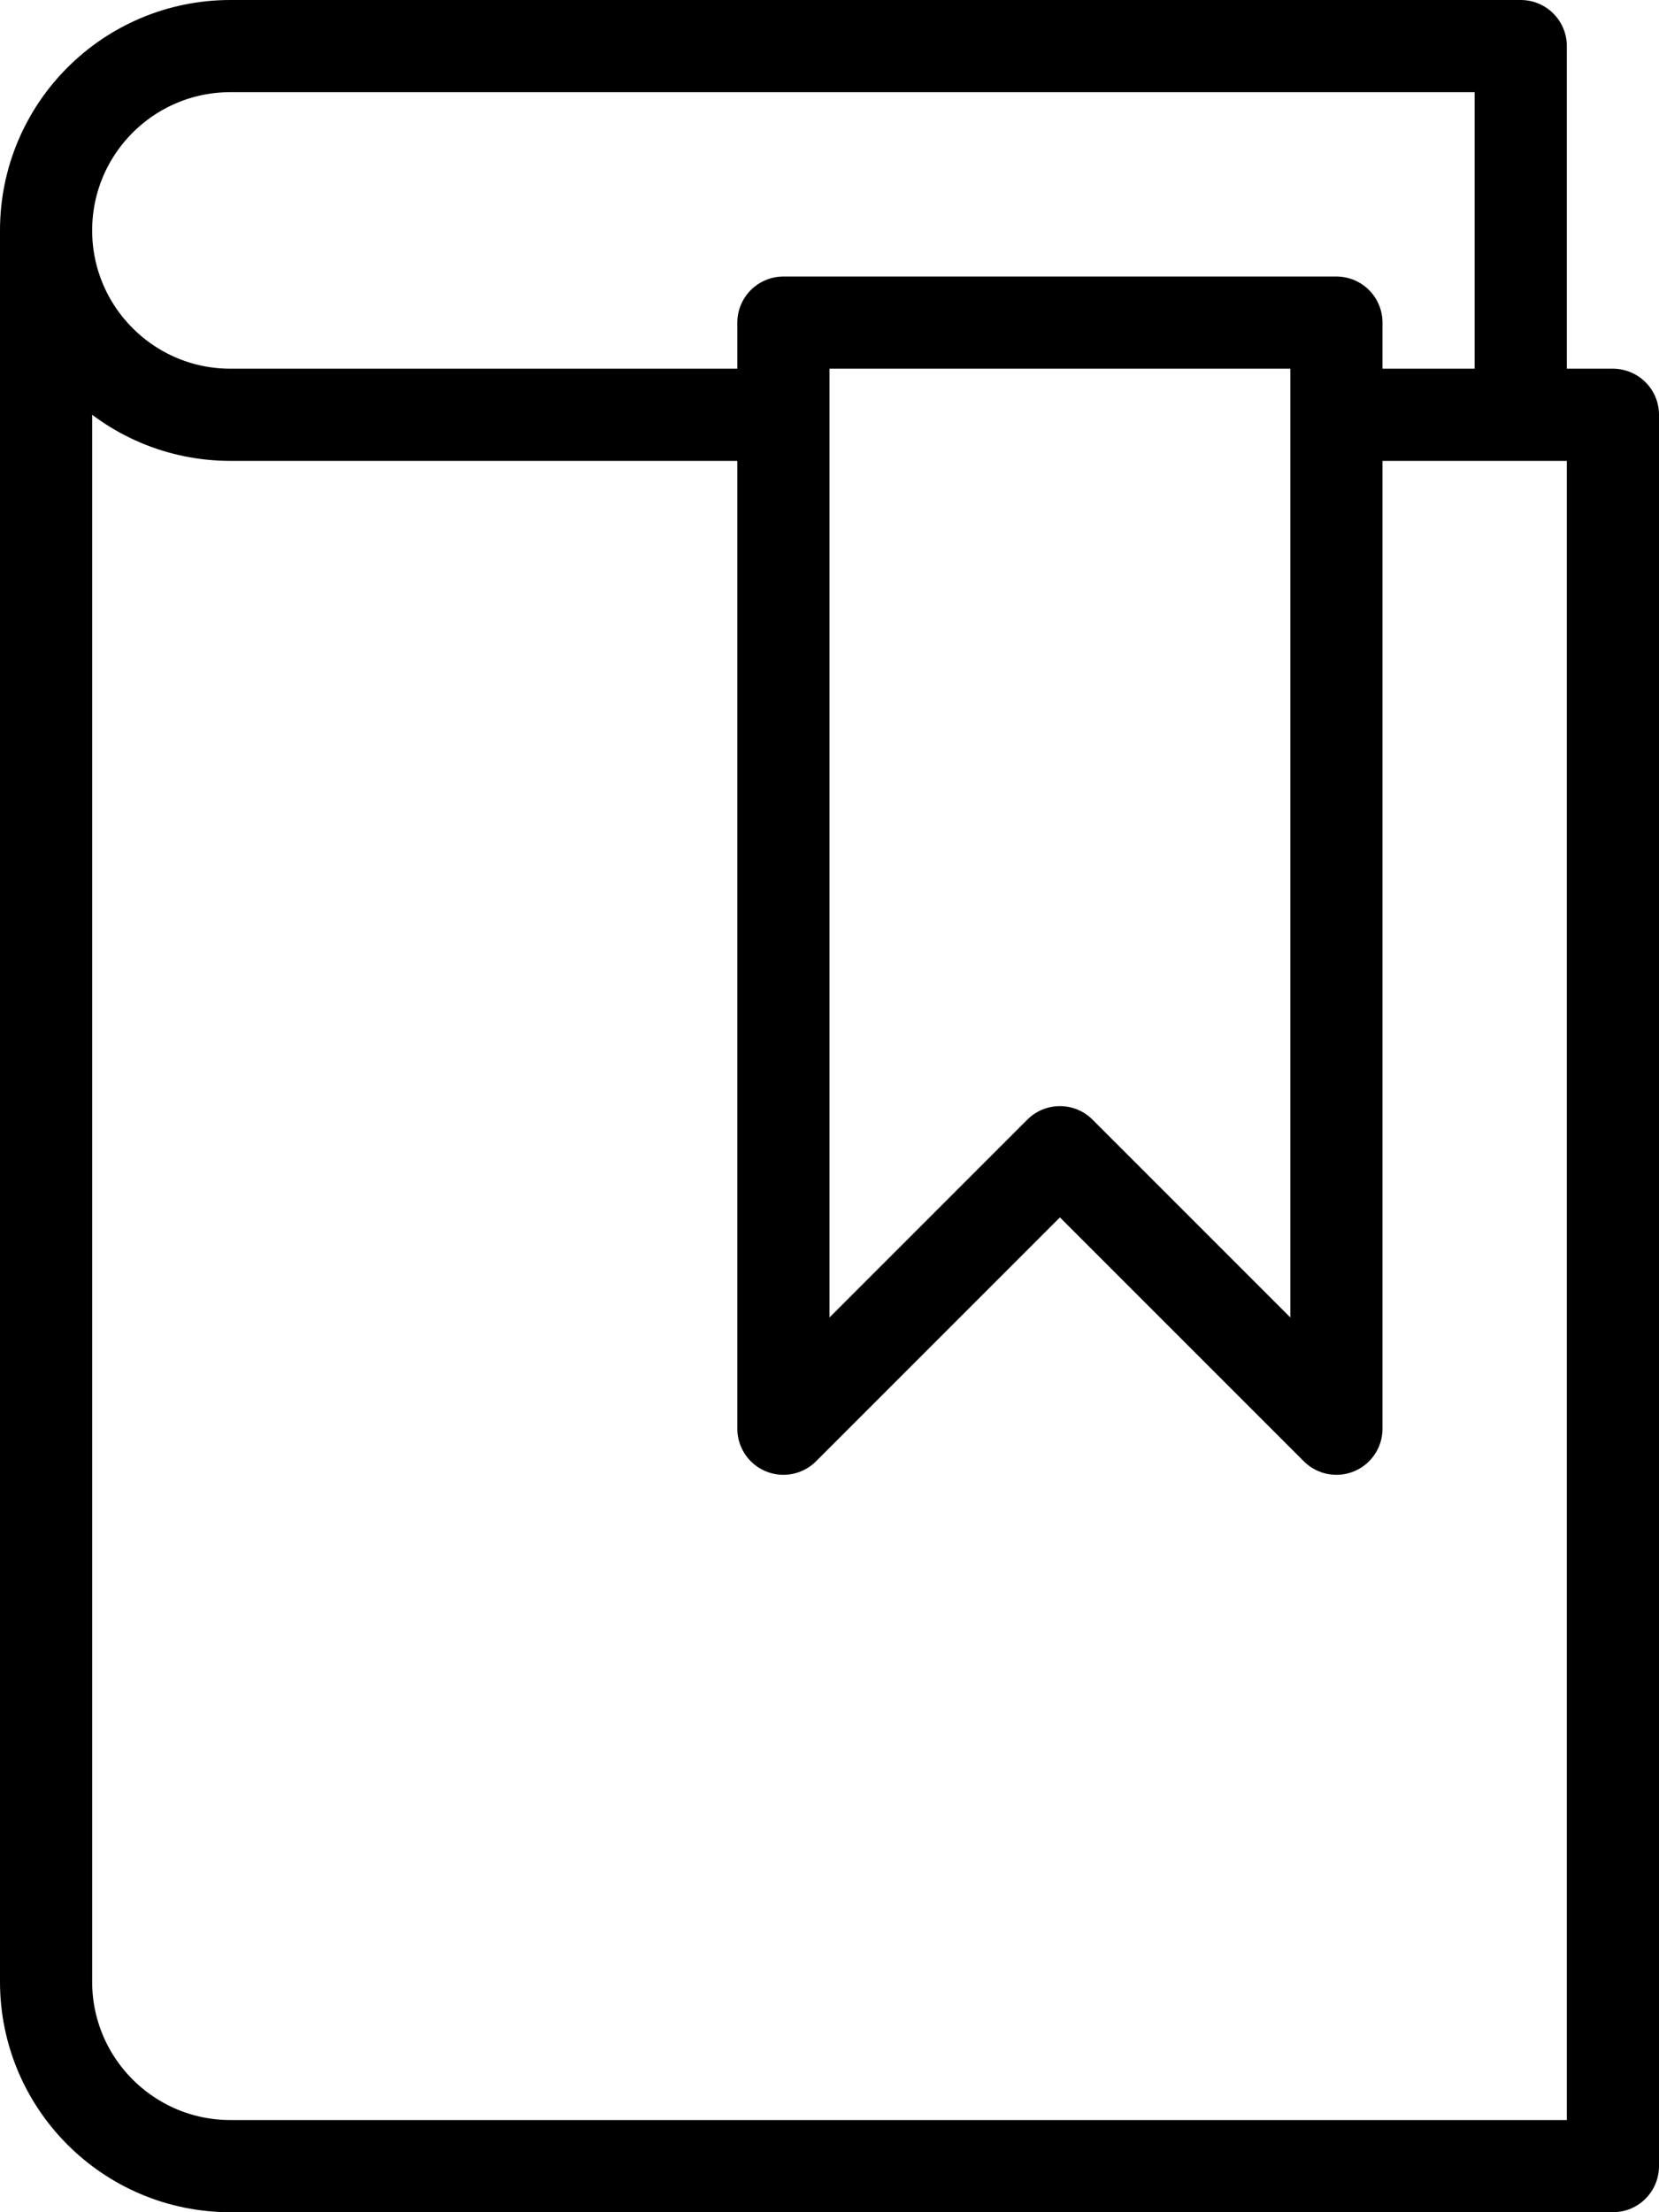 <?xml version="1.0" encoding="UTF-8"?>
<svg width="36px" height="48px" viewBox="0 0 36 48" version="1.1" xmlns="http://www.w3.org/2000/svg" xmlns:xlink="http://www.w3.org/1999/xlink">
    <!-- Generator: sketchtool 52.2 (67145) - http://www.bohemiancoding.com/sketch -->
    <title>D5523A1E-5420-464A-9344-AF1A0791A101@1x</title>
    <desc>Created with sketchtool.</desc>
    <g id="02-Article-Design-Pages-&amp;-Exports-of-Content" stroke="none" stroke-width="1" fill="none" fill-rule="evenodd" stroke-linecap="round" stroke-linejoin="round">
        <g id="02-/-Preview-Categorygage-Desktop" transform="translate(-1620, -4417)" stroke="#000000" stroke-width="2">
            <g id="Category-Icons-Selected" transform="translate(1549, 4418)">
                <path d="M100,30 L94,24 L88,30 L88,6 L100,6 L100,30 Z M100,8 L106,8 L106,46 L76,46 C73.792,46 72,44.208 72,42 L72,4 M104,8 L104,0 L76,0 C73.792,0 72,1.79 72,4 C72,6.208 73.792,8 76,8 L88,8" id="IC_Category-Stories"></path>
            </g>
        </g>
    </g>
</svg>